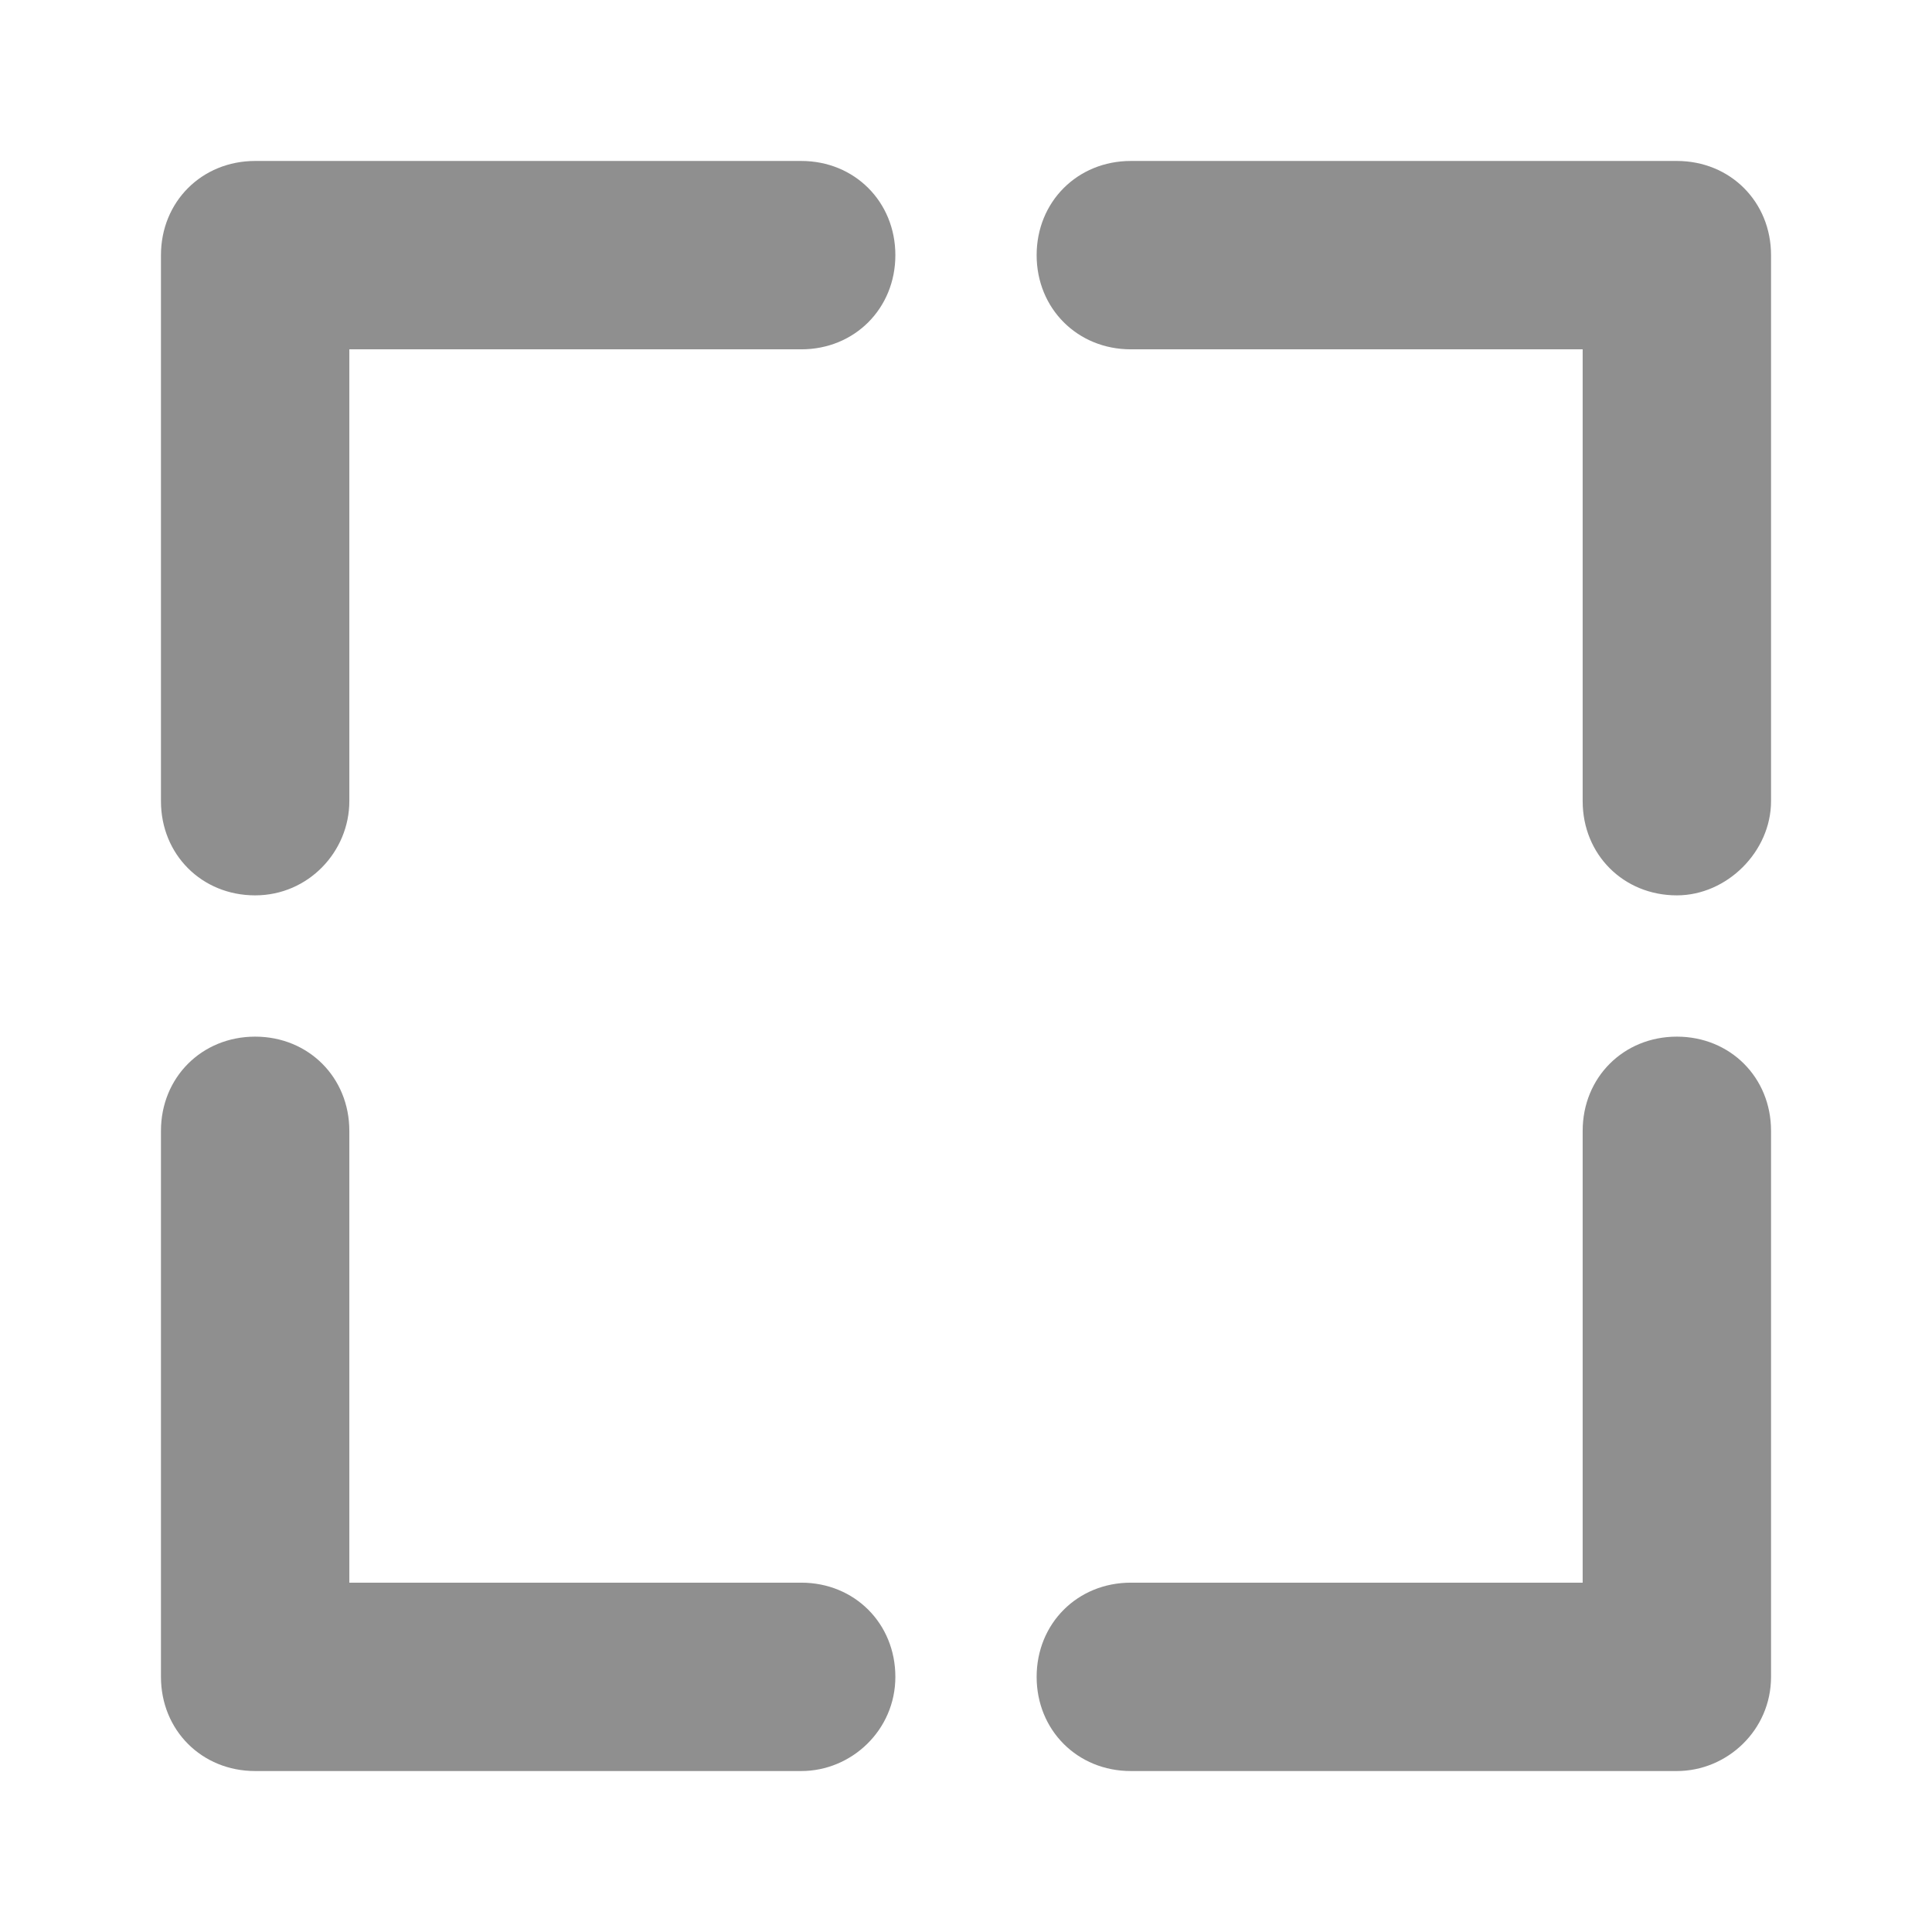 <?xml version="1.0" encoding="UTF-8"?> <svg xmlns="http://www.w3.org/2000/svg" width="16" height="16" viewBox="0 0 16 16" fill="none"> <g clip-path="url(#clip0_26_126)"> <path d="M13.887 7.415C13.445 7.415 13.107 7.077 13.107 6.635V2.893H9.365C8.923 2.893 8.585 2.555 8.585 2.113C8.585 1.671 8.923 1.333 9.365 1.333H13.887C14.329 1.333 14.667 1.671 14.667 2.113V6.635C14.667 7.051 14.303 7.415 13.887 7.415Z" fill="#8F8F8F"></path> <path d="M2.113 7.415C1.671 7.415 1.333 7.077 1.333 6.635V2.113C1.333 1.671 1.671 1.333 2.113 1.333H6.636C7.077 1.333 7.415 1.671 7.415 2.113C7.415 2.555 7.077 2.893 6.636 2.893H2.893V6.635C2.893 7.051 2.555 7.415 2.113 7.415Z" fill="#8F8F8F"></path> <path d="M6.636 14.667H2.113C1.671 14.667 1.333 14.329 1.333 13.887V9.365C1.333 8.923 1.671 8.585 2.113 8.585C2.555 8.585 2.893 8.923 2.893 9.365V13.107H6.636C7.077 13.107 7.415 13.445 7.415 13.887C7.415 14.329 7.051 14.667 6.636 14.667Z" fill="#8F8F8F"></path> <path d="M13.887 14.667H9.365C8.923 14.667 8.585 14.329 8.585 13.887C8.585 13.445 8.923 13.107 9.365 13.107H13.107V9.365C13.107 8.923 13.445 8.585 13.887 8.585C14.329 8.585 14.667 8.923 14.667 9.365V13.887C14.667 14.329 14.303 14.667 13.887 14.667Z" fill="#8F8F8F"></path> </g> <defs> <clipPath id="clip0_26_126"> <rect width="13.333" height="13.333" fill="white" transform="translate(1.333 1.333)"></rect> </clipPath> </defs> </svg> 